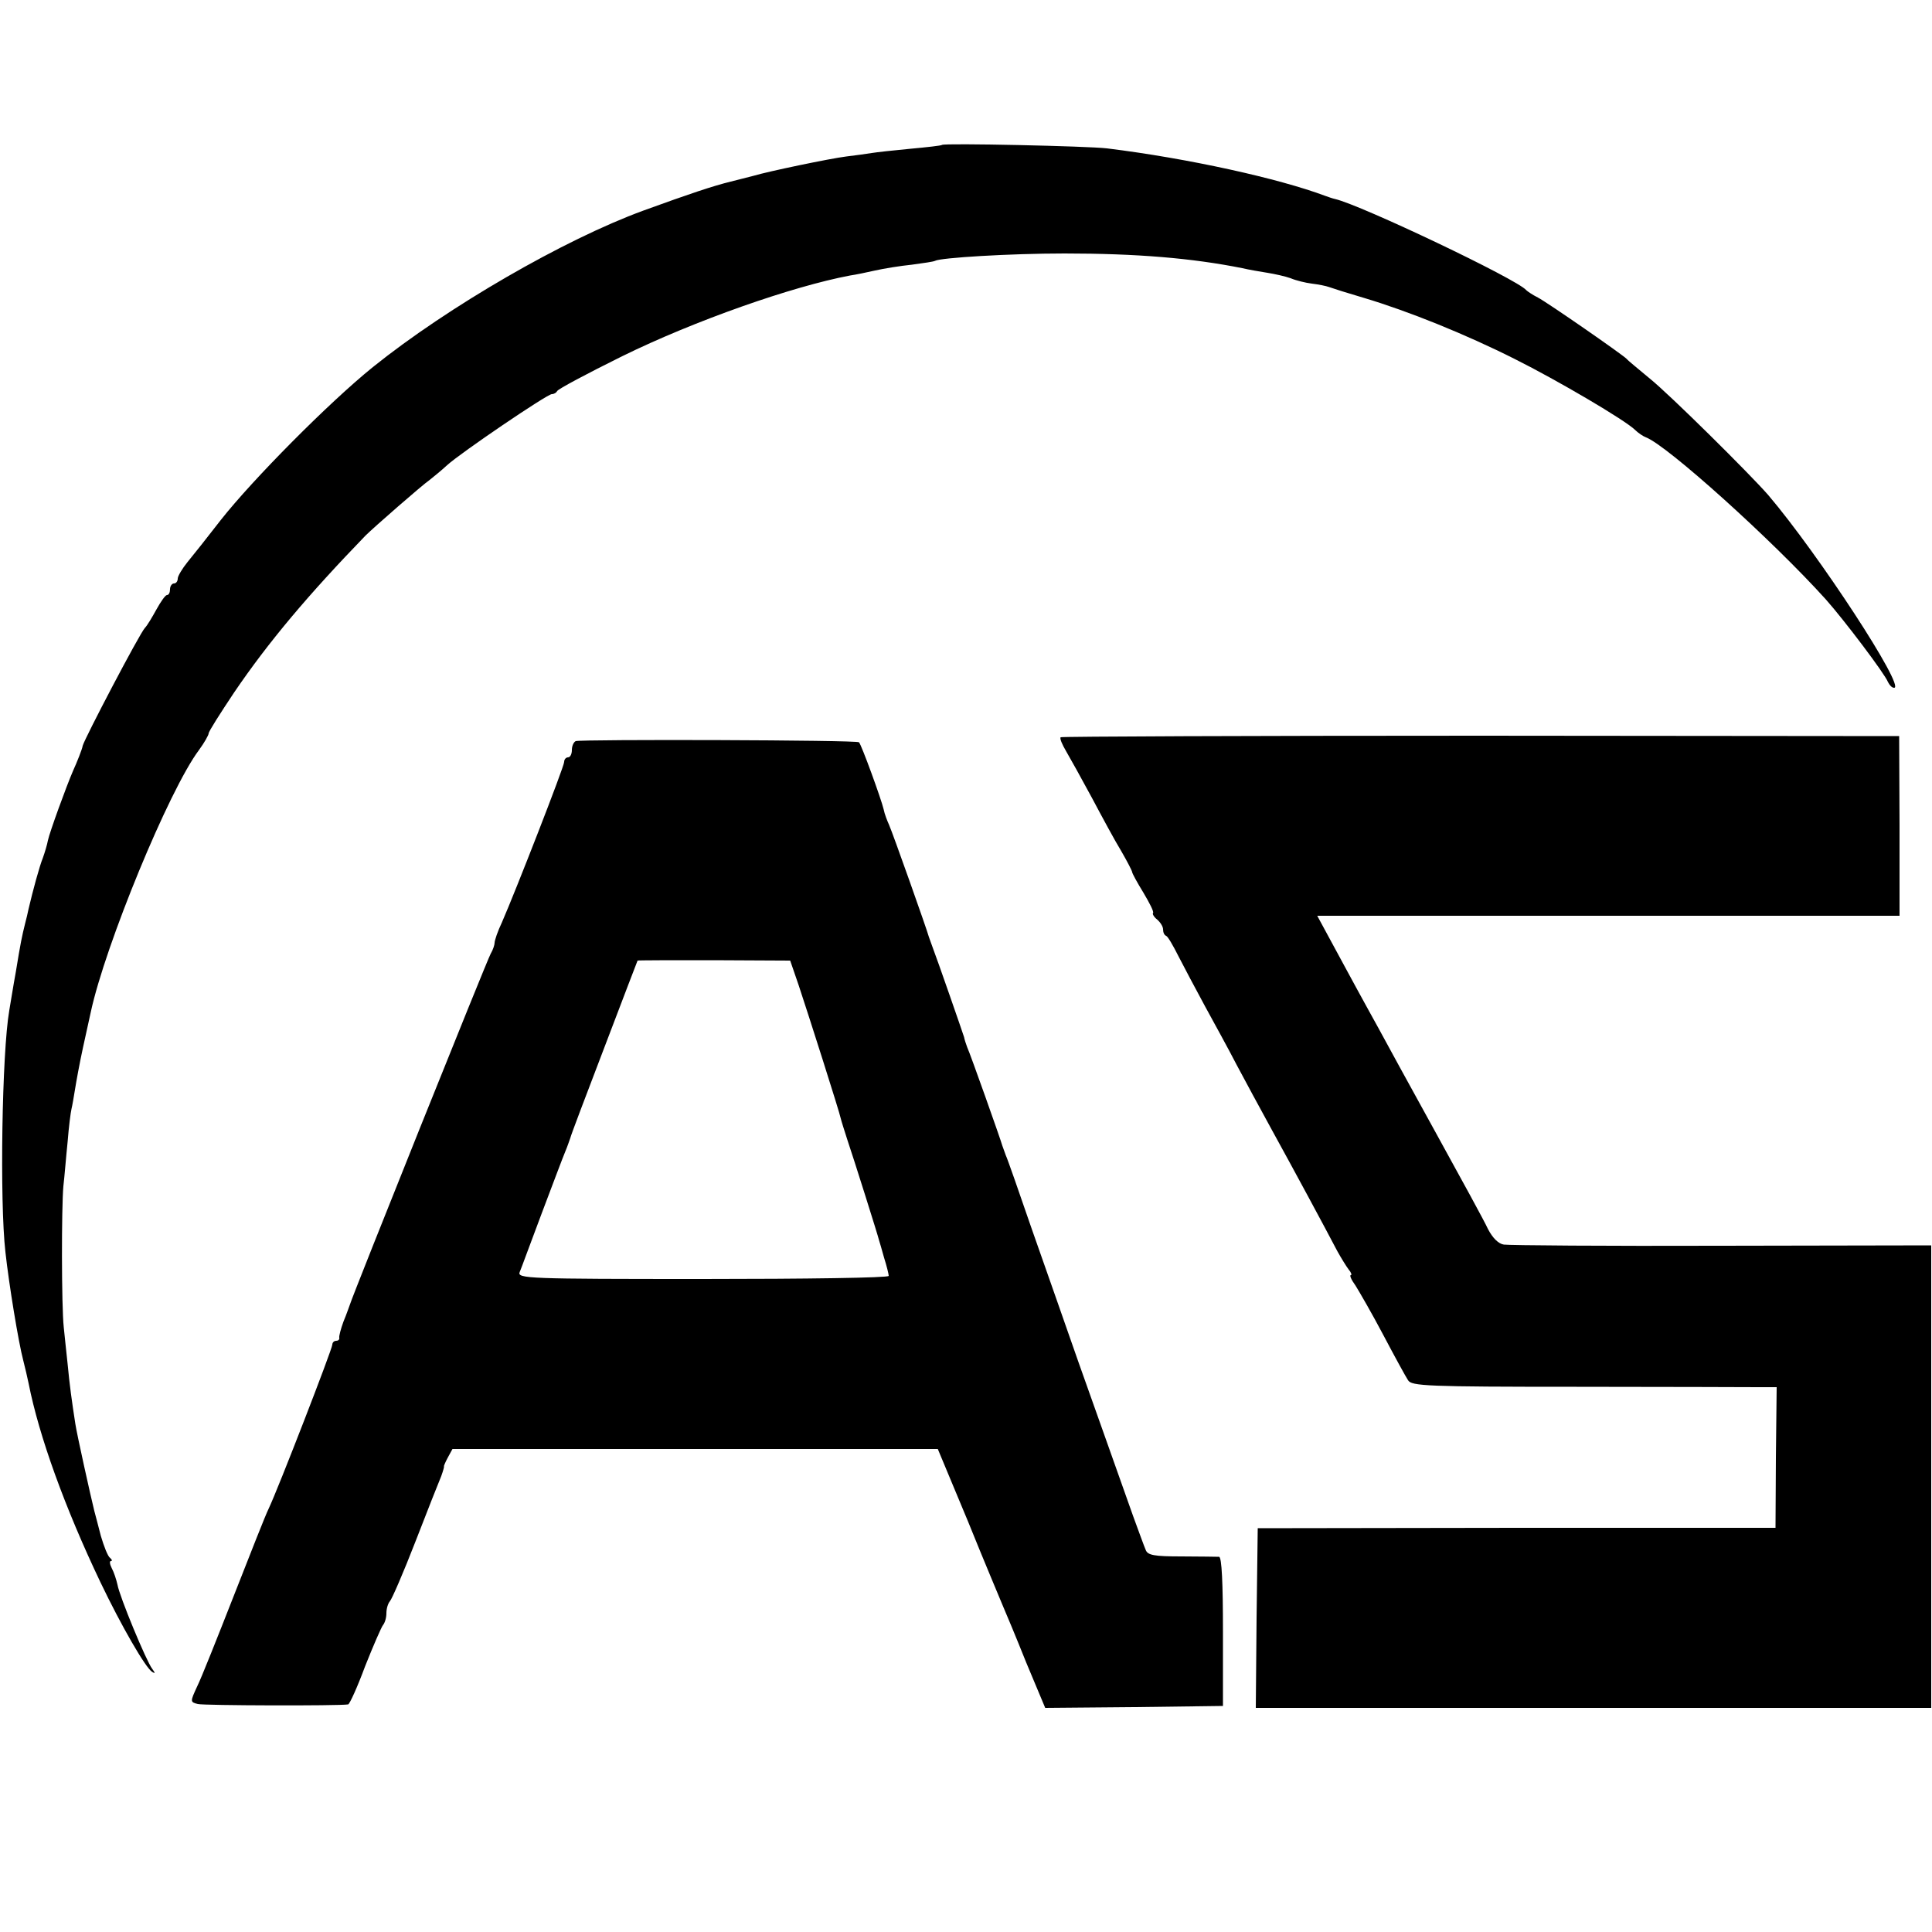 <?xml version="1.0" standalone="no"?>
<!DOCTYPE svg PUBLIC "-//W3C//DTD SVG 20010904//EN"
 "http://www.w3.org/TR/2001/REC-SVG-20010904/DTD/svg10.dtd">
<svg version="1.0" xmlns="http://www.w3.org/2000/svg"
 width="500pt" height="500pt" viewBox="0 0 500 500"
 preserveAspectRatio="xMidYMid meet">
<g transform="translate(0,500) scale(0.1,-0.1)"
fill="#000000" stroke="none">
<path d="M2438 4625 c-2 -2 -39 -6 -82 -10 -43 -4 -88 -9 -100 -11 -12 -2 -41
-6 -66 -9 -41 -5 -204 -39 -240 -50 -8 -2 -35 -9 -59 -15 -45 -11 -105 -31
-226 -75 -205 -75 -506 -249 -700 -405 -114 -92 -311 -291 -393 -395 -34 -44
-73 -93 -87 -110 -13 -16 -25 -36 -25 -42 0 -7 -4 -13 -10 -13 -5 0 -10 -7
-10 -15 0 -8 -3 -15 -8 -15 -4 0 -16 -17 -27 -37 -11 -20 -24 -42 -30 -48 -14
-15 -156 -286 -161 -305 -1 -8 -15 -43 -25 -65 -17 -39 -61 -160 -65 -180 -2
-11 -8 -31 -13 -45 -9 -22 -26 -85 -37 -132 -2 -10 -6 -27 -9 -38 -8 -32 -12
-51 -24 -125 -7 -38 -14 -83 -17 -100 -19 -109 -25 -495 -10 -625 9 -83 34
-235 46 -280 5 -19 11 -46 14 -60 27 -137 94 -322 186 -515 54 -113 117 -222
134 -232 8 -5 8 -3 0 8 -15 19 -85 188 -90 218 -3 13 -9 32 -15 43 -5 10 -6
18 -2 18 4 0 3 4 -2 8 -6 4 -16 30 -24 57 -7 28 -15 57 -17 65 -9 36 -45 198
-49 225 -9 58 -15 101 -20 155 -3 30 -8 73 -10 95 -6 55 -6 310 -1 365 3 25 7
77 11 115 3 39 8 77 10 85 2 8 6 31 9 50 3 19 12 69 21 110 9 41 18 82 20 91
37 172 202 574 280 678 14 19 25 39 25 43 0 5 30 52 66 106 89 131 192 253
340 406 20 20 147 131 166 144 10 8 31 25 45 38 35 32 259 184 271 184 6 0 12
4 14 8 2 5 77 45 168 90 187 92 441 181 590 209 14 2 43 8 65 13 22 5 65 12
95 15 30 4 57 8 60 10 14 8 193 19 335 19 187 0 330 -12 460 -38 17 -4 46 -9
65 -12 19 -3 46 -9 60 -14 14 -6 39 -12 55 -14 17 -2 37 -6 45 -9 8 -3 49 -16
90 -28 114 -34 263 -94 390 -158 112 -56 287 -159 312 -184 7 -7 20 -16 28
-19 55 -21 327 -266 465 -419 48 -54 153 -193 161 -214 4 -8 10 -15 16 -15 30
0 -195 345 -326 499 -48 55 -255 260 -306 301 -30 25 -57 47 -60 51 -9 10
-205 146 -230 159 -14 7 -27 16 -30 19 -23 28 -429 221 -495 236 -5 1 -17 5
-25 8 -120 45 -354 97 -565 123 -50 6 -421 14 -427 9z"/>
<path d="M2745 3092 c-3 -3 4 -19 14 -36 10 -17 40 -71 67 -121 26 -49 60
-112 76 -138 15 -26 28 -51 28 -54 0 -3 13 -27 29 -53 16 -27 28 -50 25 -53
-2 -2 2 -10 11 -17 8 -7 15 -18 15 -25 0 -8 3 -15 8 -17 4 -1 18 -25 32 -53
14 -27 45 -86 69 -130 24 -44 61 -111 81 -150 20 -38 62 -115 92 -170 54 -98
135 -248 169 -313 10 -18 23 -39 29 -47 7 -8 9 -15 6 -15 -4 0 1 -12 12 -27
10 -16 43 -73 72 -128 29 -55 58 -108 64 -117 9 -15 47 -17 436 -17 234 0 446
-1 471 -1 l47 0 -2 -182 -1 -182 -670 0 -670 -1 -3 -233 -2 -232 874 0 874 0
0 598 0 599 -542 -1 c-297 -1 -551 1 -564 3 -14 2 -29 17 -41 40 -9 20 -71
133 -136 251 -65 118 -132 240 -148 270 -17 30 -41 75 -55 100 -14 25 -42 78
-64 118 l-39 72 754 0 753 0 0 233 -1 232 -1083 1 c-595 0 -1085 -2 -1087 -4z"/>
<path d="M1490 3082 c-5 -2 -10 -12 -10 -23 0 -10 -4 -19 -10 -19 -5 0 -10 -5
-10 -12 0 -12 -126 -335 -161 -415 -11 -23 -19 -47 -19 -53 0 -5 -4 -18 -10
-28 -9 -15 -357 -883 -364 -907 -2 -5 -9 -26 -17 -45 -7 -19 -12 -38 -11 -42
1 -5 -3 -8 -8 -8 -6 0 -10 -5 -10 -10 0 -11 -141 -375 -165 -425 -8 -16 -48
-118 -90 -225 -42 -107 -84 -213 -95 -235 -18 -39 -18 -40 2 -45 15 -4 364 -5
389 -1 4 1 24 45 44 99 21 53 42 101 46 106 5 6 9 19 9 31 0 12 4 25 9 31 5 5
35 74 66 154 31 80 61 156 67 170 5 14 8 25 7 25 -1 0 3 10 10 23 l12 22 628
0 628 0 78 -187 c42 -104 83 -201 90 -218 7 -16 35 -83 61 -148 l49 -117 230
2 230 3 0 193 c0 124 -3 192 -10 193 -5 0 -49 1 -97 1 -71 0 -88 3 -93 17 -4
9 -18 48 -32 86 -69 194 -86 243 -142 400 -33 94 -87 249 -121 345 -33 96 -63
182 -67 190 -3 8 -7 20 -9 25 -4 15 -83 238 -91 255 -3 8 -7 20 -8 26 -3 10
-70 203 -82 234 -3 8 -7 20 -9 25 -5 19 -94 270 -103 290 -5 11 -12 29 -14 40
-6 26 -58 169 -64 174 -4 6 -718 8 -733 3z m577 -632 c24 -72 106 -329 109
-345 1 -5 9 -30 17 -55 15 -44 80 -250 82 -260 1 -3 7 -23 13 -45 7 -22 12
-43 12 -47 0 -5 -216 -8 -481 -8 -454 0 -481 1 -474 18 4 9 29 78 57 152 28
74 55 146 61 160 6 14 11 30 13 35 1 6 41 111 88 234 47 124 86 225 86 225 0
1 89 1 197 1 l198 -1 22 -64z"/>
</g>
</svg>
